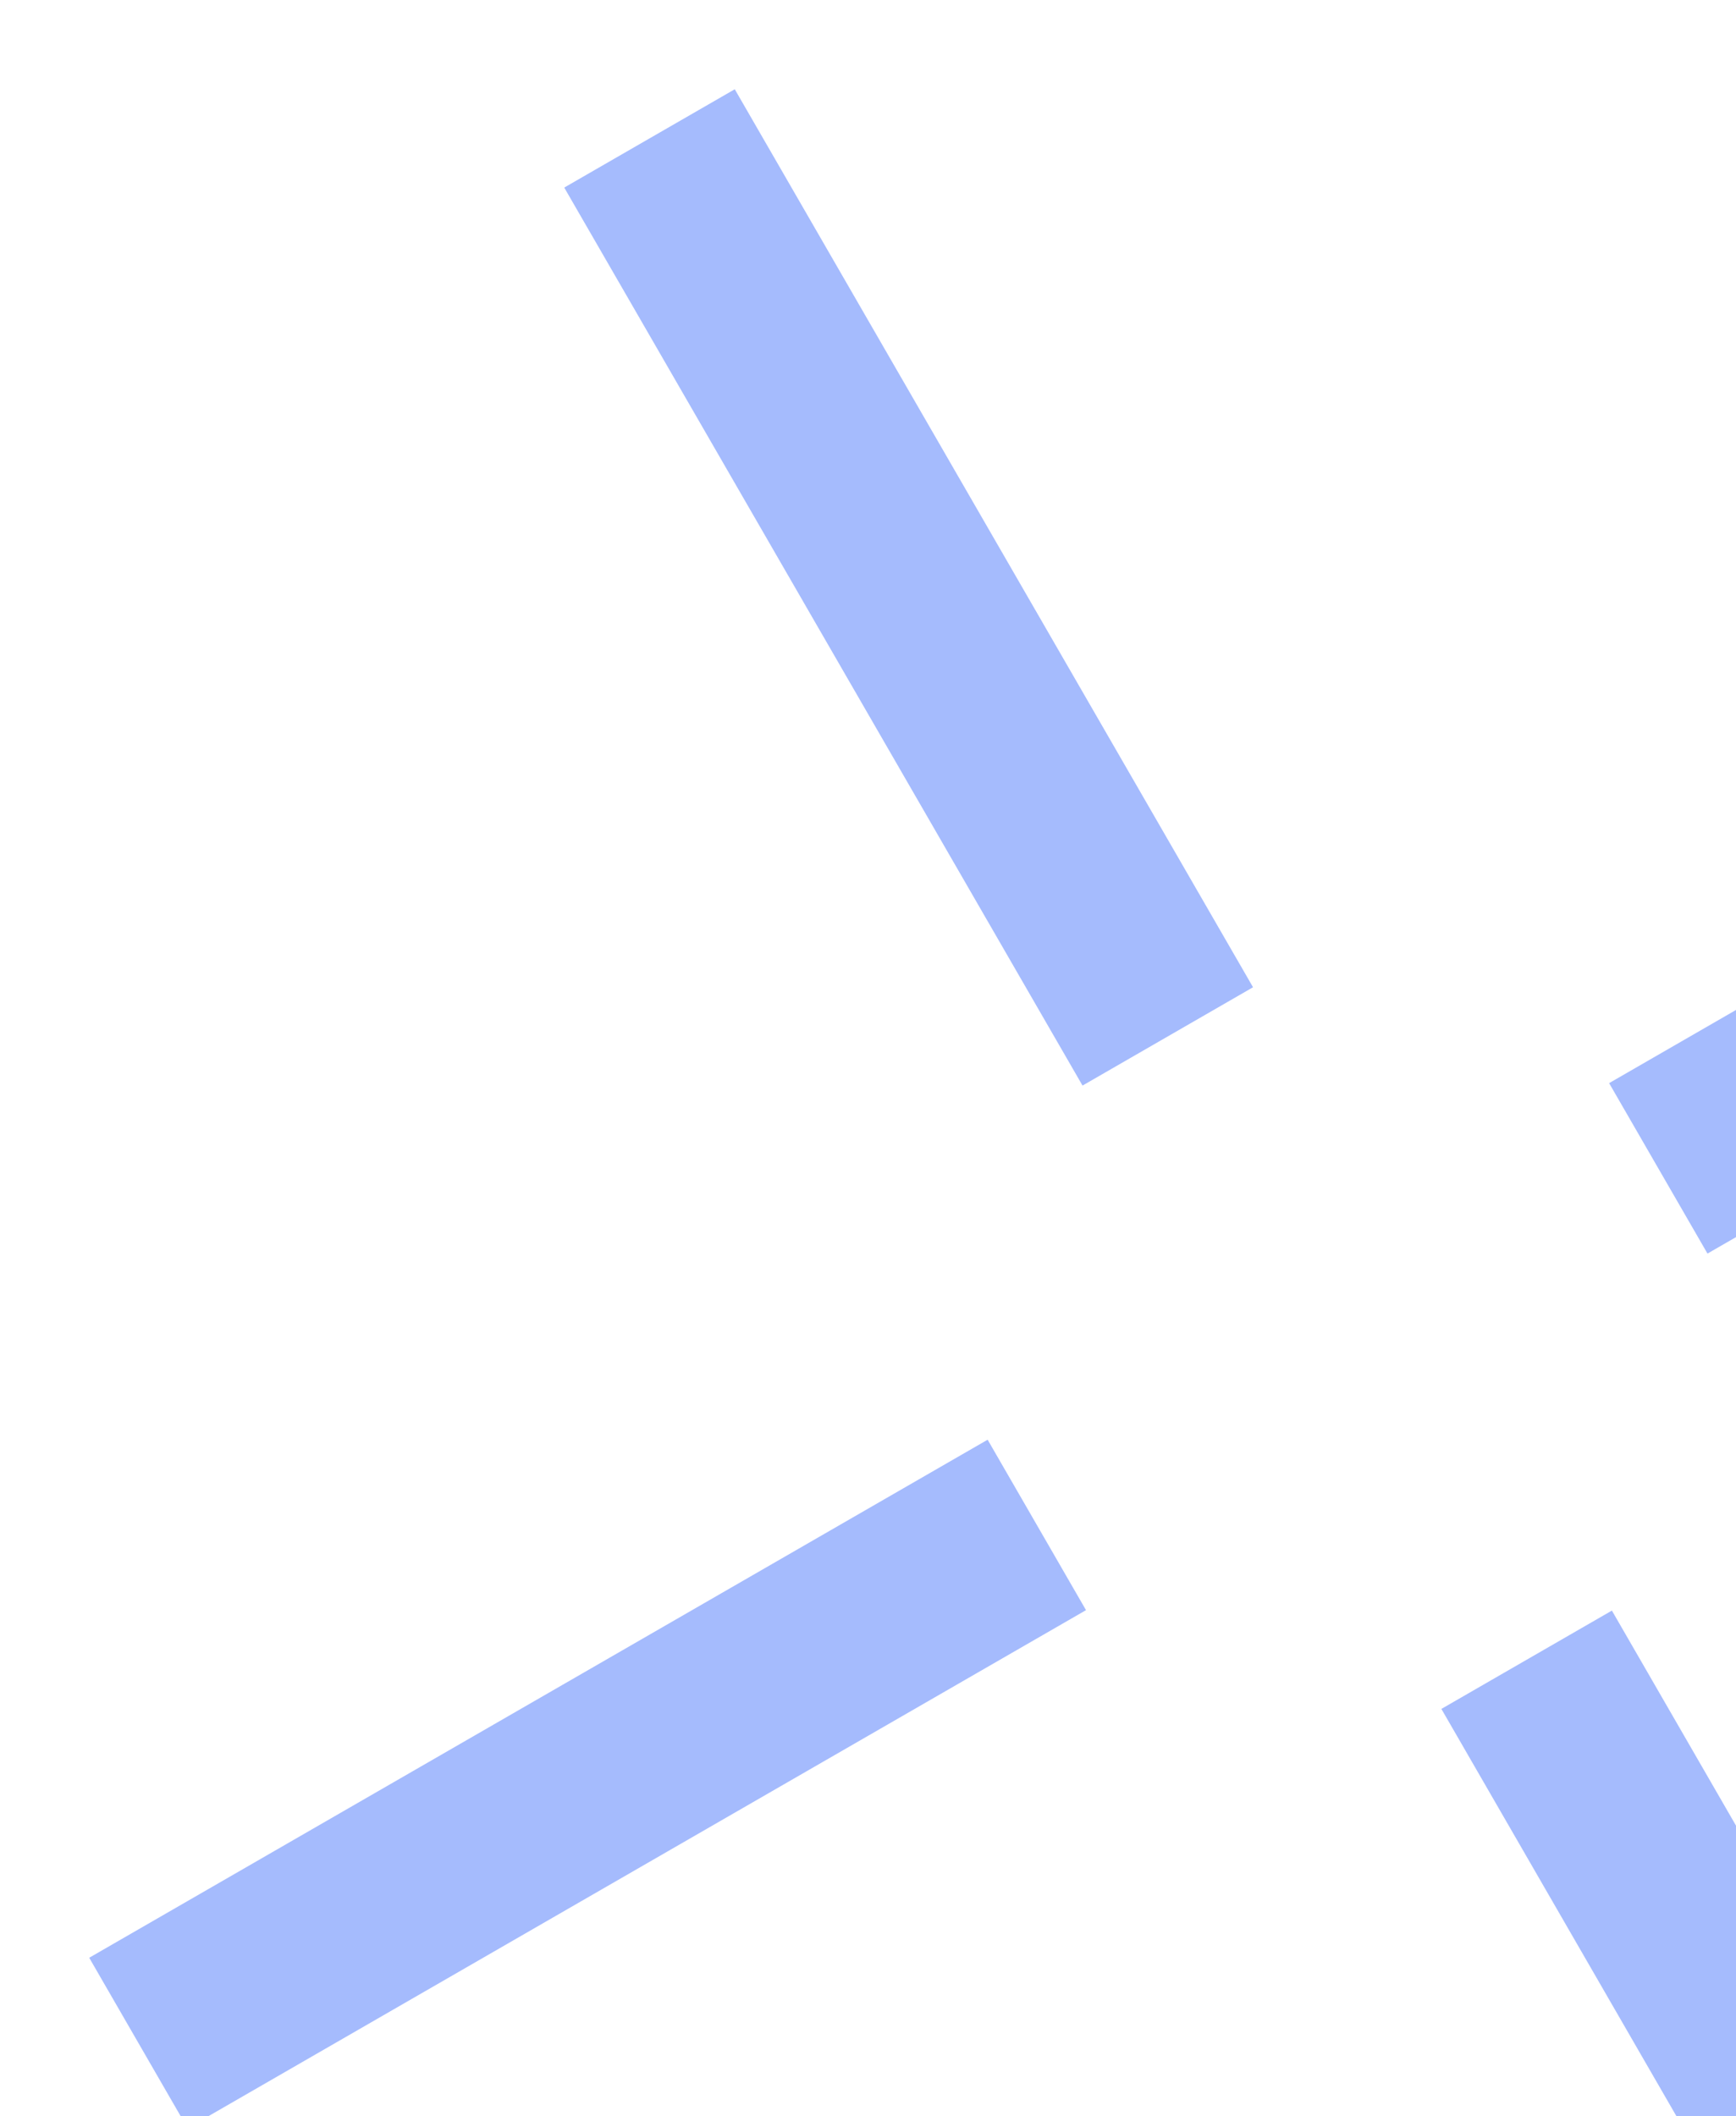 <svg xmlns="http://www.w3.org/2000/svg" fill="none" viewBox="0 0 467 569" height="569" width="467">
<g filter="url(#filter0_f_329_689)">
<path fill="#A5BBFD" d="M265.683 387.139L24 526.441L50.462 572.271L292.145 432.969L265.683 387.139Z"></path>
<path fill="#A5BBFD" d="M433.614 433.088L387.744 459.527L527.167 701L573.038 674.561L433.614 433.088Z"></path>
<path fill="#A5BBFD" d="M674.55 151.952L432.867 291.254L459.329 337.085L701.012 197.783L674.55 151.952Z"></path>
<path fill="#A5BBFD" d="M197.657 24L151.786 50.439L291.209 291.912L337.08 265.473L197.657 24Z"></path>
</g>
<defs>
<filter color-interpolation-filters="sRGB" filterUnits="userSpaceOnUse" height="723.597" width="723.609" y="0.702" x="0.702" id="filter0_f_329_689">
<feFlood result="BackgroundImageFix" flood-opacity="0"></feFlood>
<feBlend result="shape" in2="BackgroundImageFix" in="SourceGraphic" mode="normal"></feBlend>
<feGaussianBlur result="effect1_foregroundBlur_329_689" stdDeviation="11.649"></feGaussianBlur>
</filter>
</defs>
</svg>

